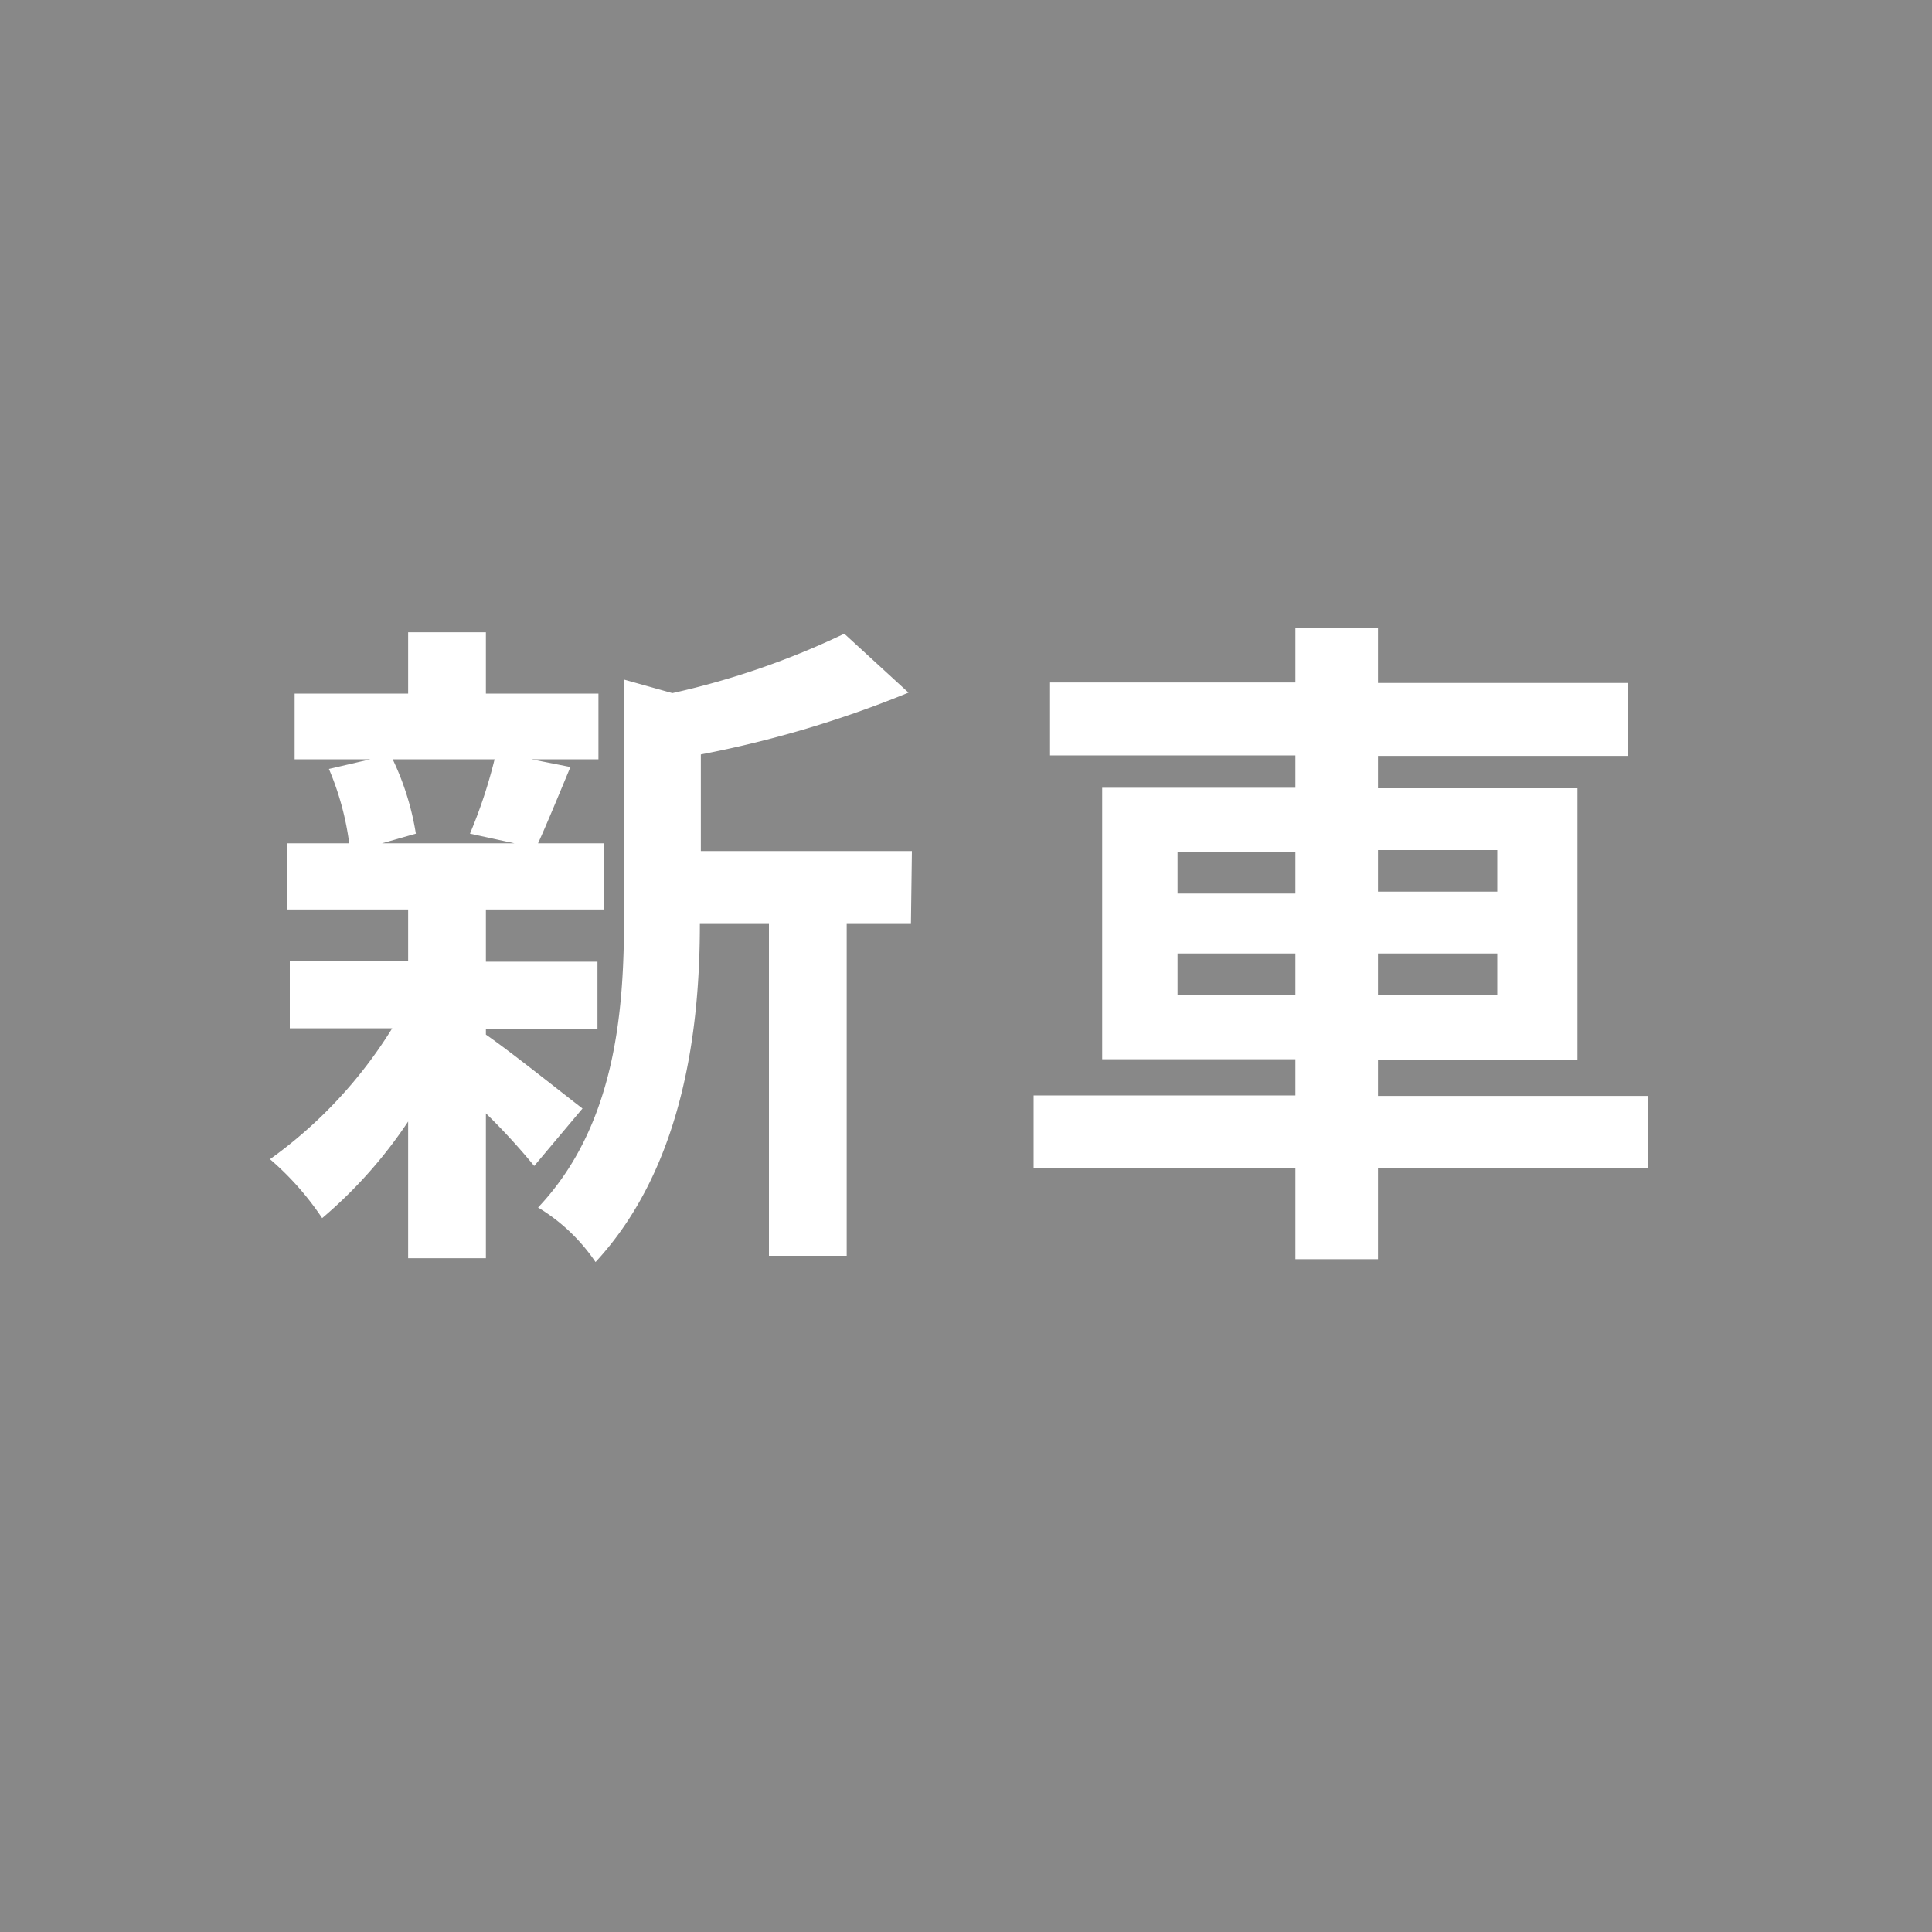 <svg xmlns="http://www.w3.org/2000/svg" viewBox="0 0 40 40"><defs><style>.cls-1{fill:#888;}.cls-2{fill:#fff;}</style></defs><g id="Layer_2" data-name="Layer 2"><g id="レイヤー_8" data-name="レイヤー 8"><rect class="cls-1" width="40" height="40"/><path class="cls-2" d="M10.06,21.42c.51.35,1.67,1.28,2,1.53l-1,1.19a13.43,13.43,0,0,0-1-1.09v3H8.45V23.22a9.56,9.56,0,0,1-1.78,2A6,6,0,0,0,5.59,24a9.43,9.43,0,0,0,2.53-2.71H6v-1.4H8.45V18.83H5.94V17.46H7.23a5.89,5.89,0,0,0-.42-1.54l.86-.2H6.1V14.36H8.45V13.09h1.61v1.27h2.33v1.36H11l.81.16c-.25.6-.48,1.16-.67,1.58H12.5v1.37H10.06v1.08h2.31v1.4H10.06Zm-1.93-5.7a5.65,5.65,0,0,1,.48,1.54l-.7.2h2.74l-.92-.2a10.3,10.3,0,0,0,.51-1.54Zm10.73,3.41H17.53V26H15.92V19.13H14.49c0,2.08-.31,5-2.16,7A3.81,3.81,0,0,0,11.14,25c1.61-1.7,1.78-4.09,1.78-6V14.07l1,.28a16.5,16.5,0,0,0,3.56-1.23l1.33,1.22a22.52,22.52,0,0,1-4.3,1.28v2h4.37Z"/><path class="cls-2" d="M34.12,24.18H28.53v1.89H26.82V24.18H21.4v-1.5h5.42v-.75h-4V16.31h4v-.67H21.74V14.13h5.08V13h1.71v1.14h5.18v1.51H28.53v.67h4.13v5.62H28.53v.75h5.59ZM24.38,18.5h2.44v-.86H24.38Zm2.44,2.1v-.86H24.38v.86Zm1.71-3v.86H31v-.86ZM31,19.74H28.53v.86H31Z"/></g></g></svg>